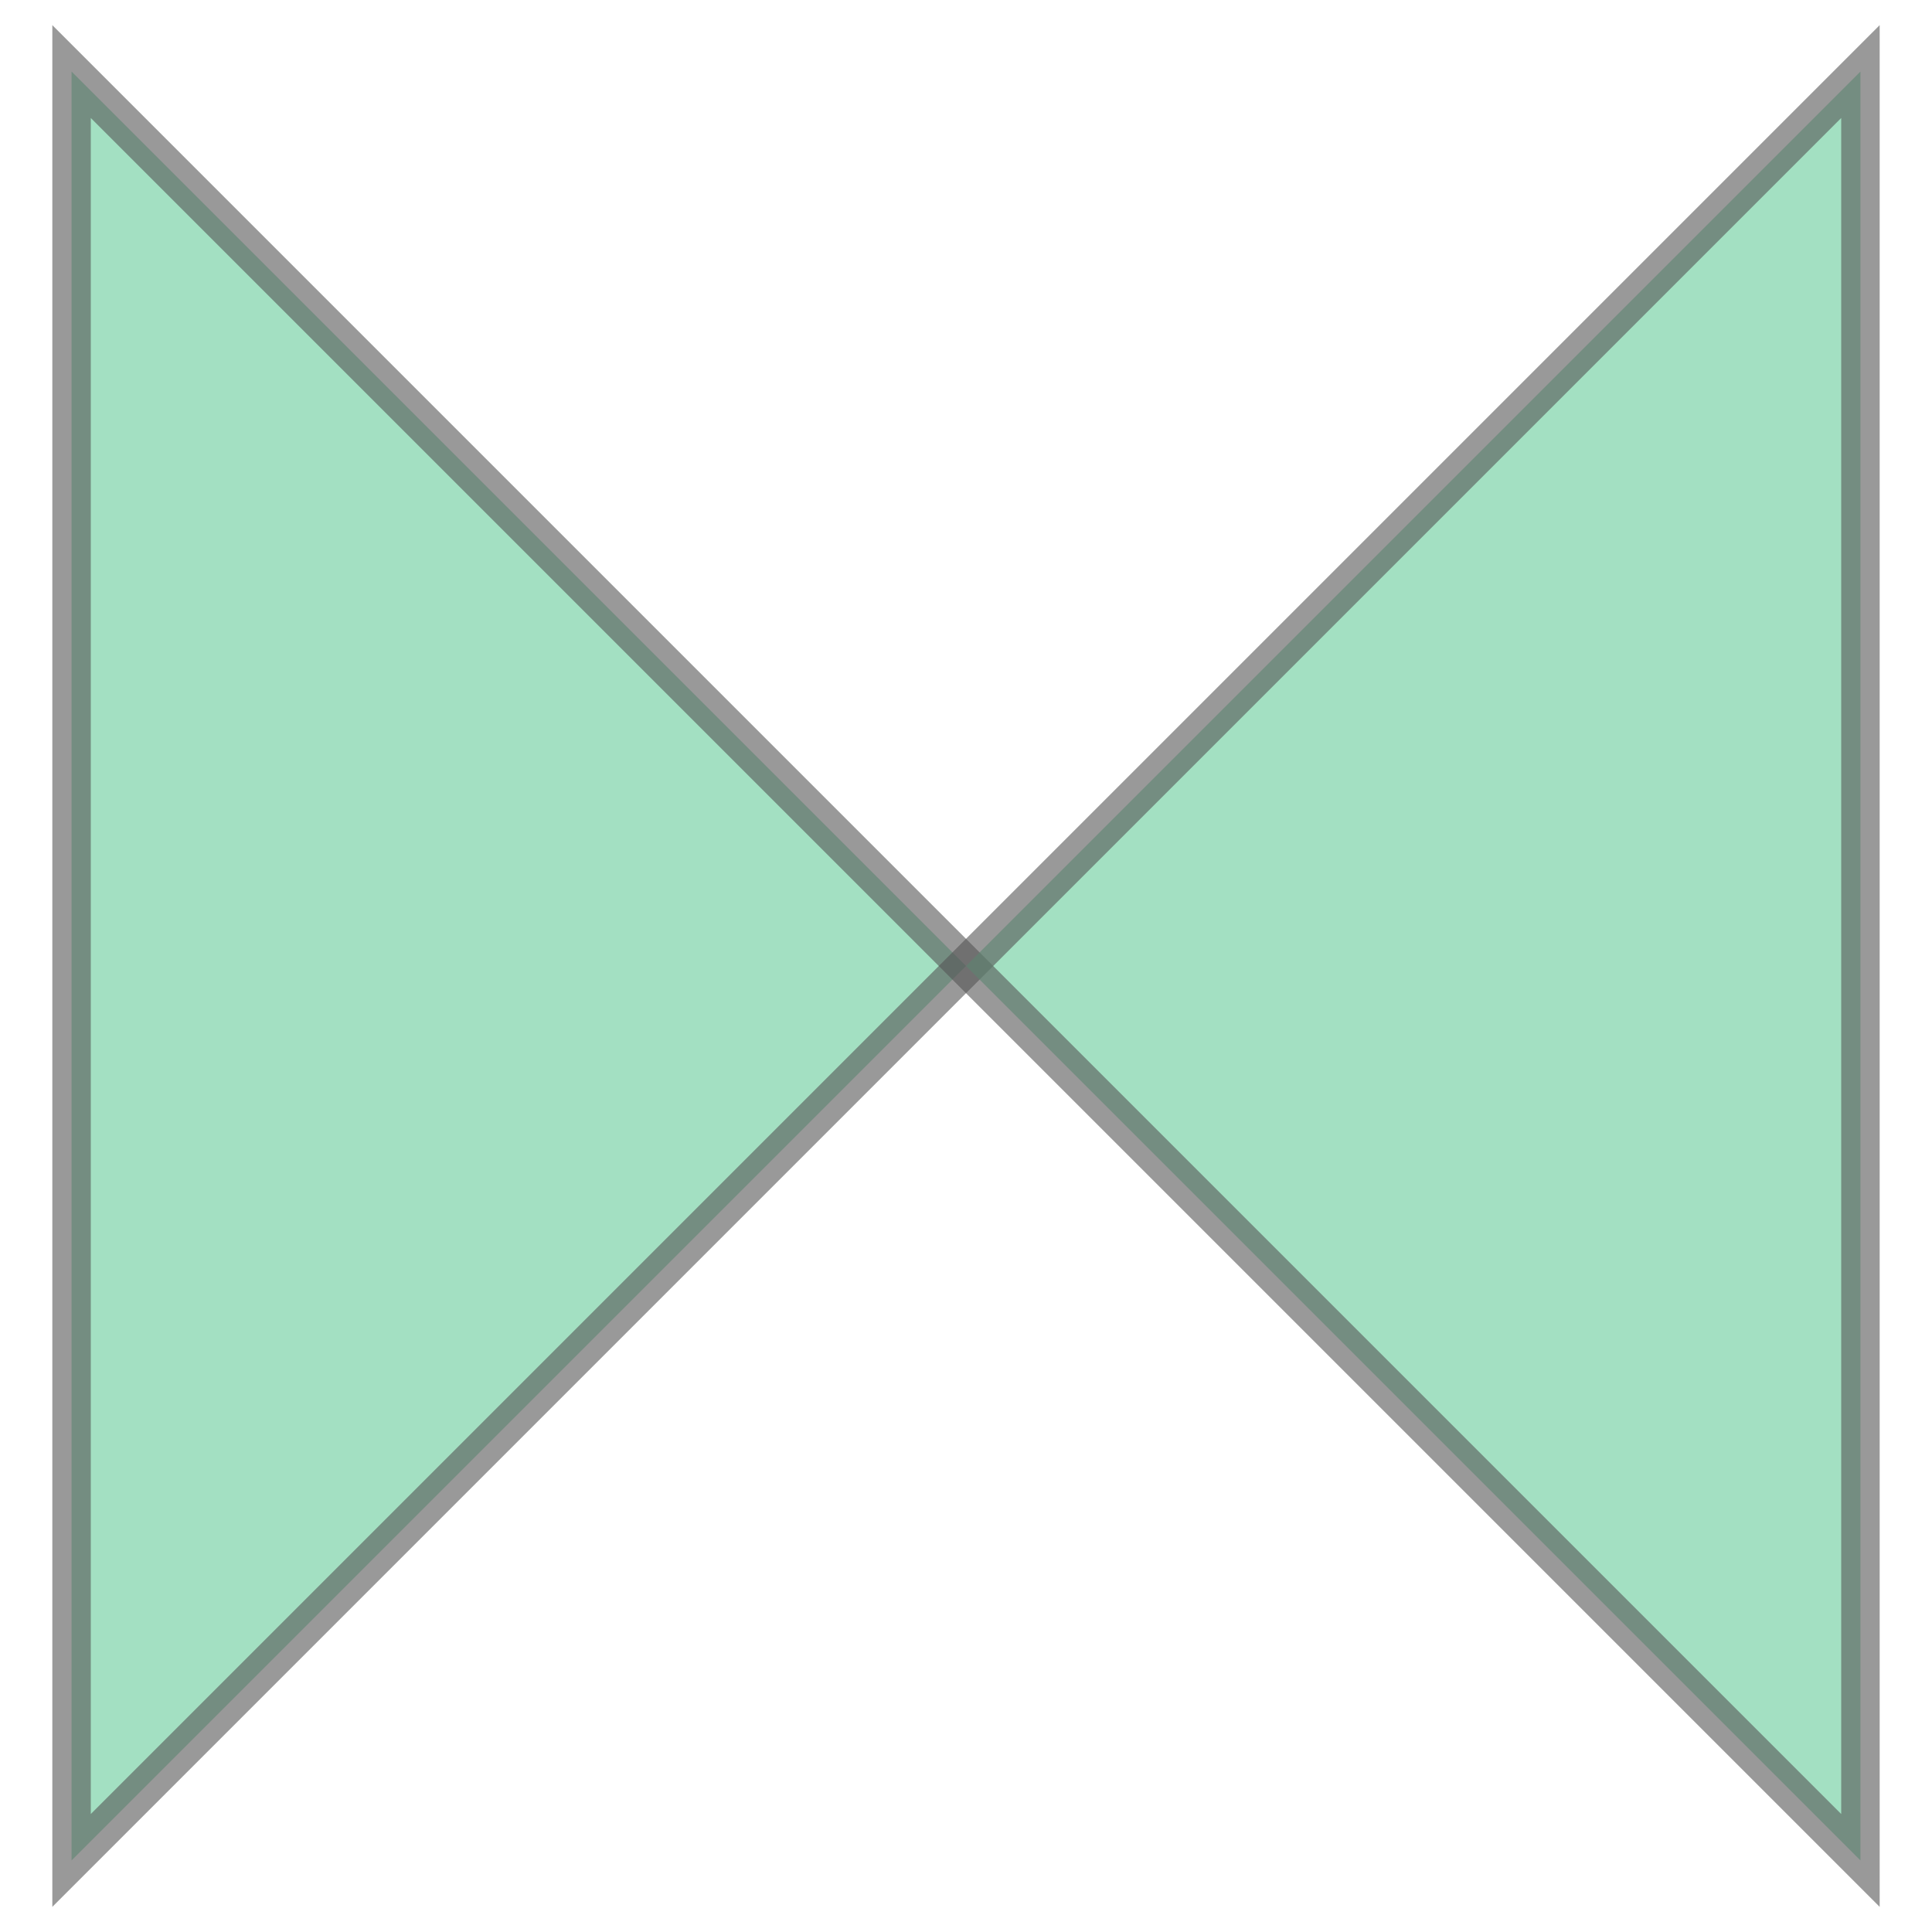 <svg xmlns="http://www.w3.org/2000/svg" xmlns:xlink="http://www.w3.org/1999/xlink" width="100.0" height="100.0" viewBox="-0.08 -0.08 2.16 2.16" preserveAspectRatio="xMinYMin meet"><g transform="matrix(1,0,0,-1,0,2.0)"><g><path fill-rule="evenodd" fill="#66cc99" stroke="#555555" stroke-width="0.043" opacity="0.6" d="M 0.0,0.0 L 0.0,2.0 L 1.0,1.0 L 0.0,0.0 z" /><path fill-rule="evenodd" fill="#66cc99" stroke="#555555" stroke-width="0.043" opacity="0.6" d="M 1.0,1.0 L 2.0,2.0 L 2.0,0.0 L 1.0,1.0 z" /></g></g></svg>